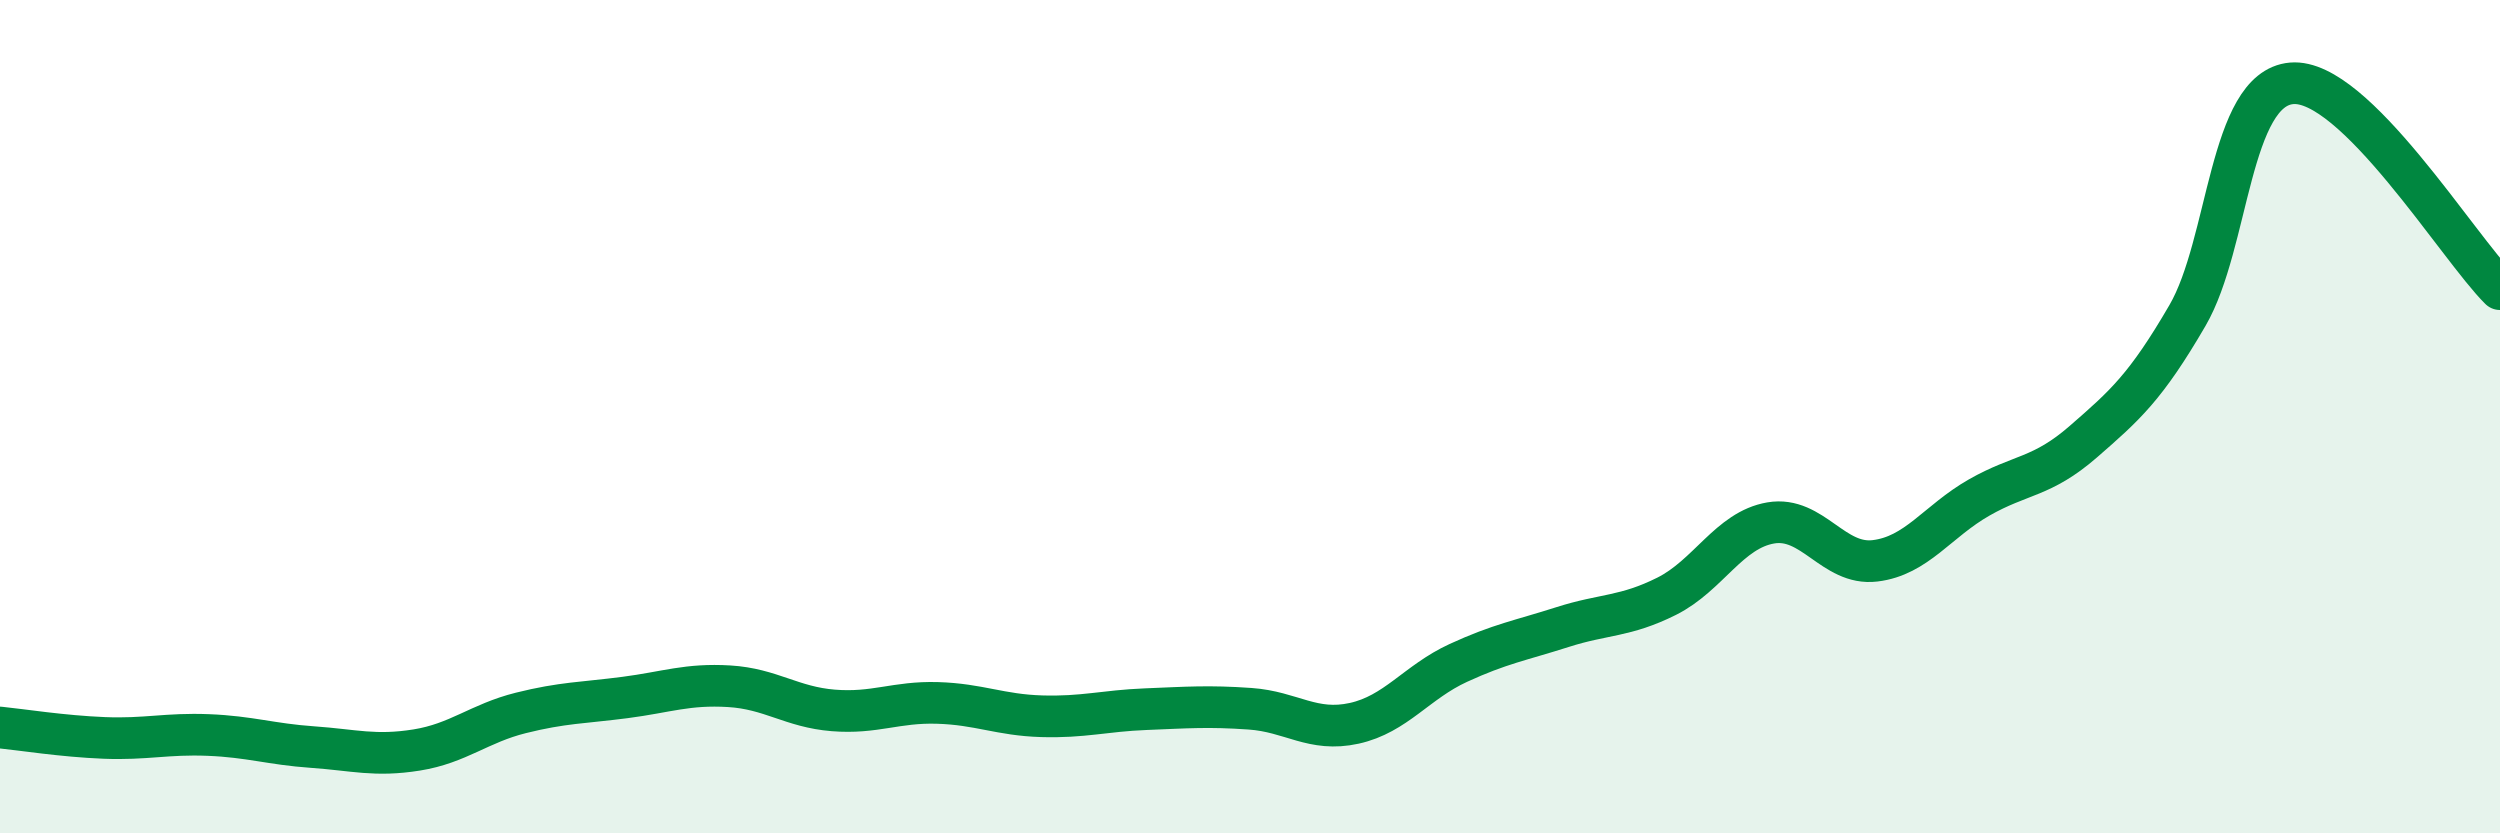 
    <svg width="60" height="20" viewBox="0 0 60 20" xmlns="http://www.w3.org/2000/svg">
      <path
        d="M 0,17.46 C 0.5,17.51 1.5,17.67 2.5,17.71 C 3.5,17.75 4,17.6 5,17.64 C 6,17.68 6.5,17.86 7.5,17.93 C 8.5,18 9,18.16 10,18 C 11,17.84 11.5,17.36 12.5,17.11 C 13.5,16.86 14,16.87 15,16.74 C 16,16.61 16.5,16.41 17.5,16.47 C 18.5,16.53 19,16.97 20,17.05 C 21,17.13 21.5,16.84 22.5,16.87 C 23.5,16.9 24,17.16 25,17.19 C 26,17.22 26.5,17.06 27.5,17.02 C 28.5,16.98 29,16.94 30,17.01 C 31,17.08 31.5,17.58 32.5,17.36 C 33.5,17.14 34,16.37 35,15.91 C 36,15.45 36.5,15.37 37.5,15.05 C 38.5,14.73 39,14.81 40,14.31 C 41,13.81 41.5,12.72 42.5,12.55 C 43.5,12.38 44,13.58 45,13.46 C 46,13.34 46.5,12.51 47.5,11.94 C 48.5,11.37 49,11.47 50,10.6 C 51,9.73 51.5,9.29 52.5,7.57 C 53.5,5.85 53.5,2.13 55,2 C 56.5,1.87 59,5.95 60,6.94L60 20L0 20Z"
        fill="#008740"
        opacity="0.1"
        stroke-linecap="round"
        stroke-linejoin="round"
      />
      <path
        d="M 0,17.46 C 0.5,17.51 1.5,17.67 2.5,17.71 C 3.5,17.75 4,17.6 5,17.64 C 6,17.68 6.5,17.86 7.5,17.93 C 8.5,18 9,18.16 10,18 C 11,17.84 11.5,17.36 12.5,17.11 C 13.5,16.86 14,16.87 15,16.74 C 16,16.61 16.5,16.41 17.5,16.47 C 18.5,16.53 19,16.97 20,17.05 C 21,17.13 21.5,16.84 22.5,16.87 C 23.5,16.9 24,17.16 25,17.19 C 26,17.22 26.5,17.06 27.5,17.02 C 28.5,16.98 29,16.94 30,17.01 C 31,17.08 31.5,17.58 32.5,17.36 C 33.5,17.14 34,16.37 35,15.91 C 36,15.45 36.5,15.37 37.5,15.05 C 38.5,14.73 39,14.81 40,14.31 C 41,13.81 41.5,12.72 42.5,12.55 C 43.5,12.38 44,13.58 45,13.46 C 46,13.34 46.5,12.51 47.5,11.94 C 48.5,11.37 49,11.47 50,10.6 C 51,9.73 51.5,9.29 52.5,7.57 C 53.5,5.85 53.5,2.13 55,2 C 56.5,1.87 59,5.95 60,6.94"
        stroke="#008740"
        stroke-width="1"
        fill="none"
        stroke-linecap="round"
        stroke-linejoin="round"
      />
    </svg>
  
